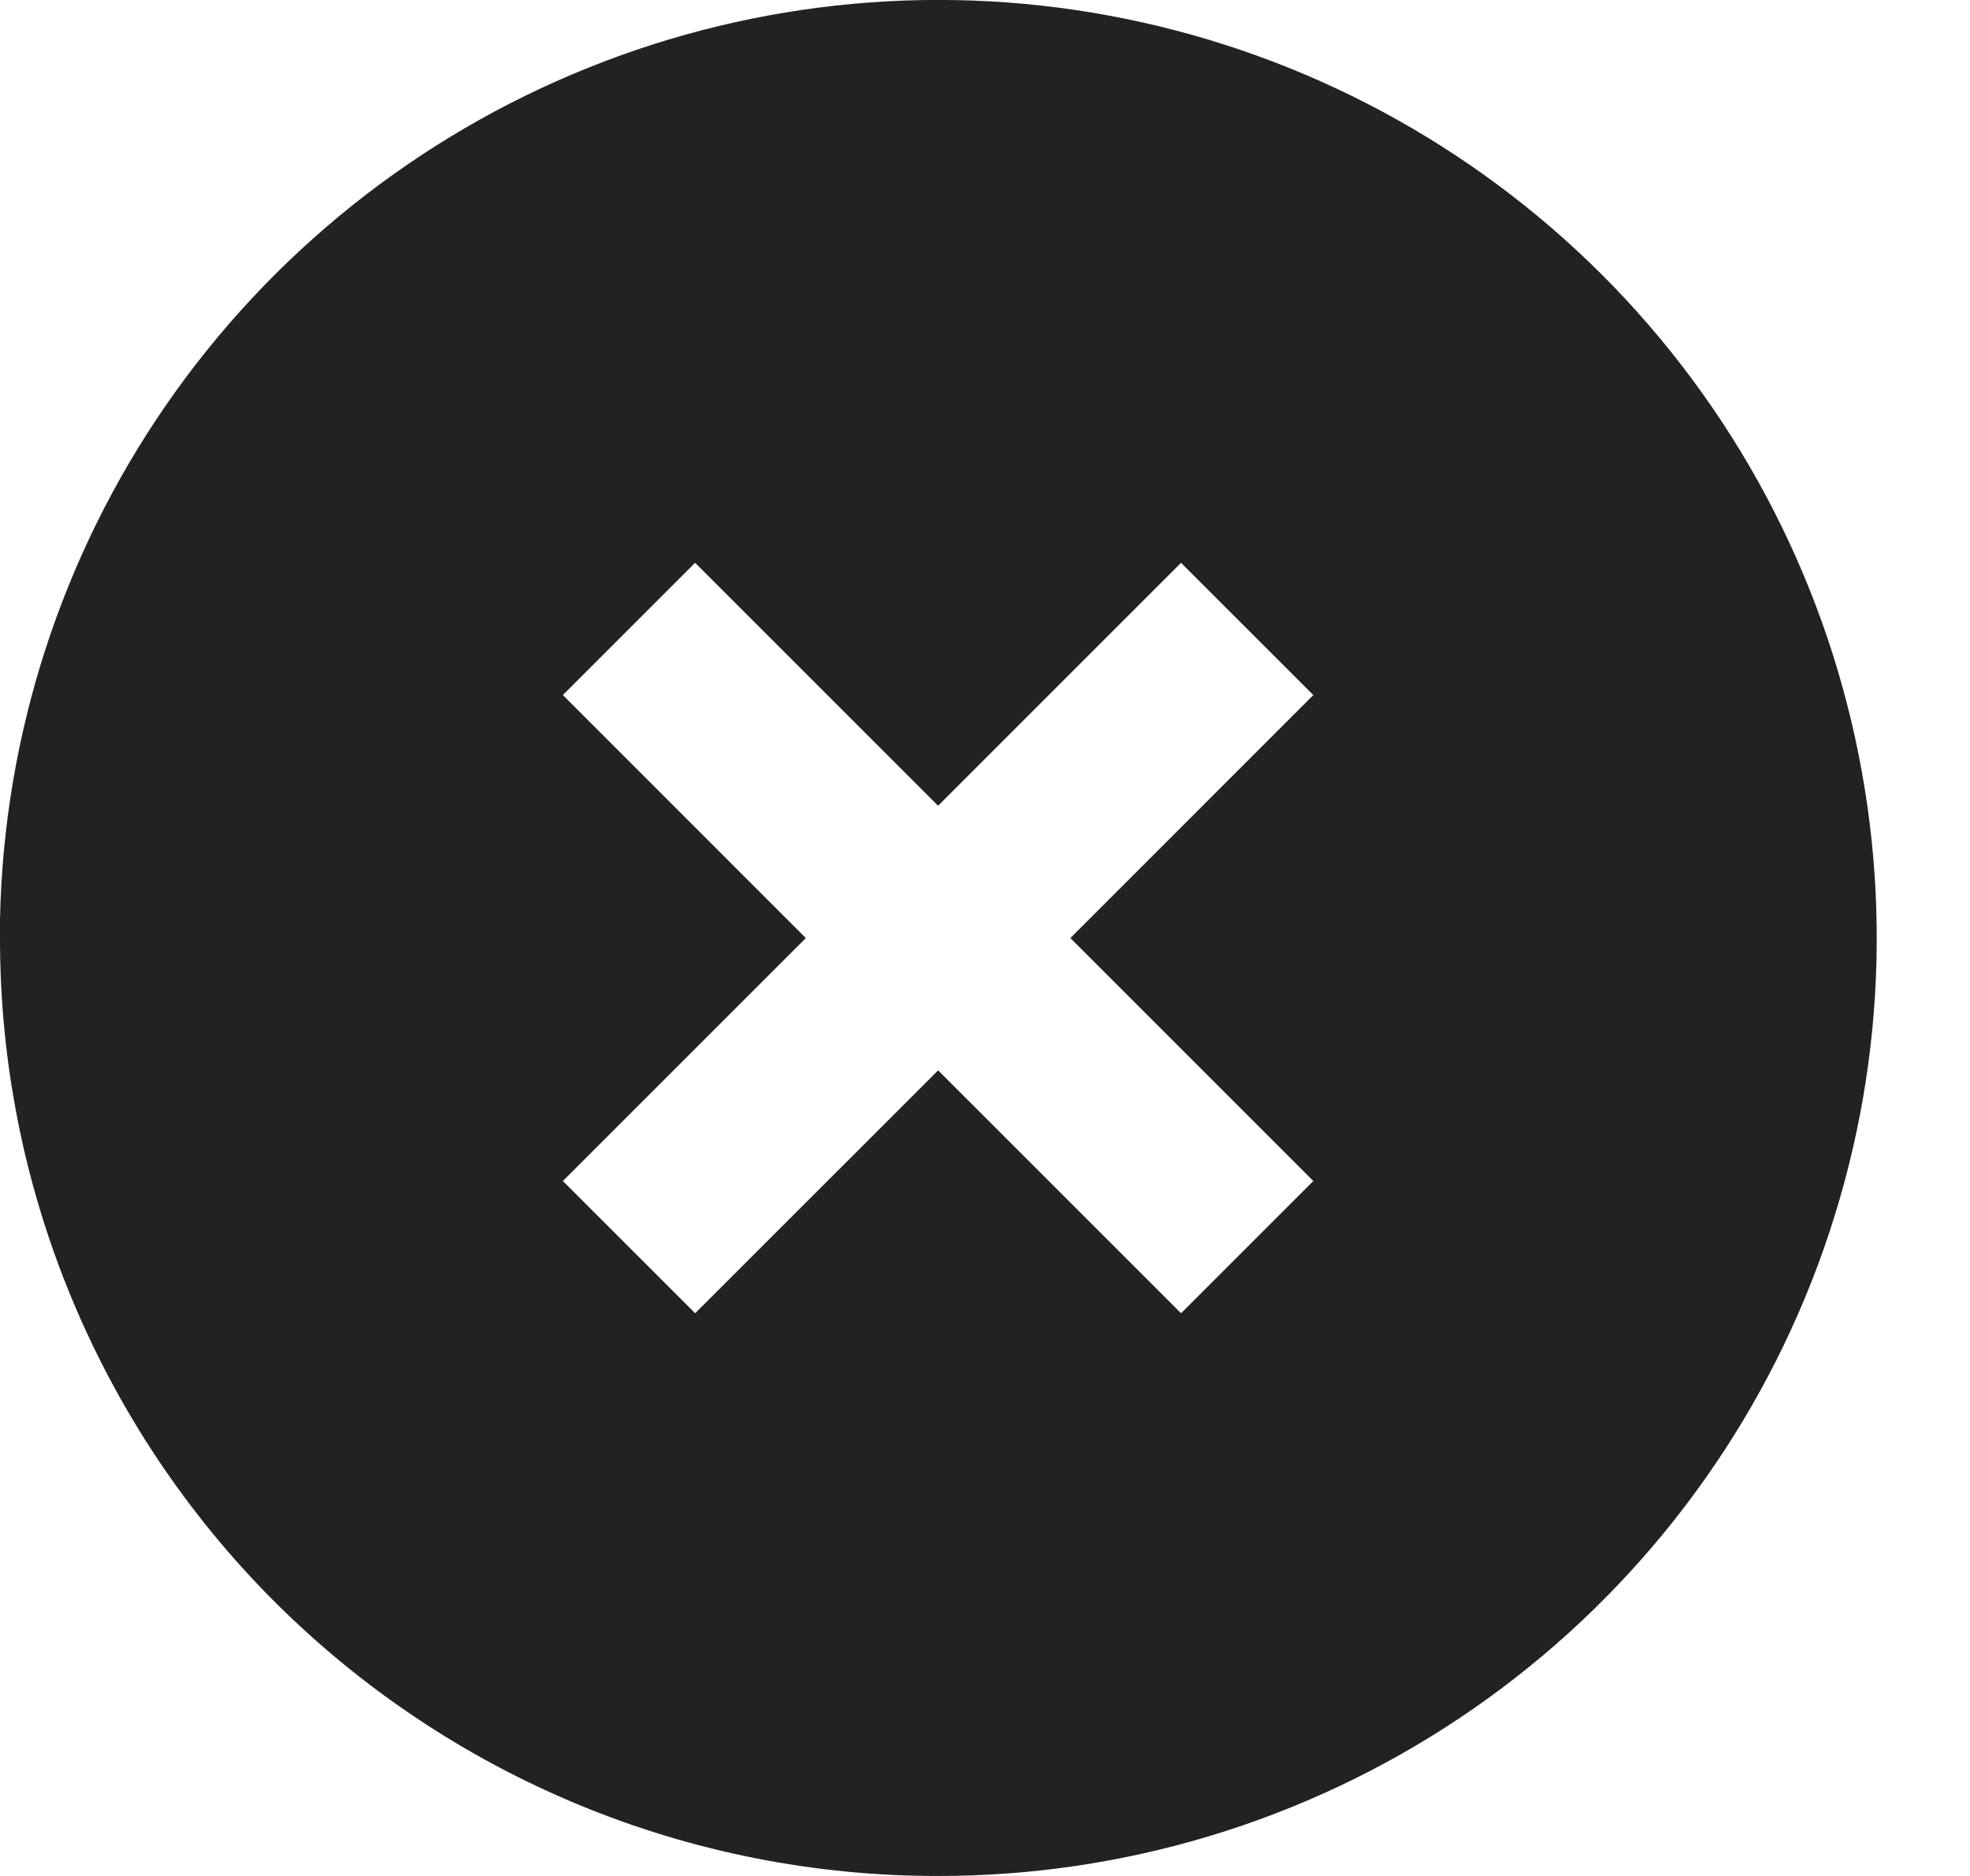 <svg width="21" height="20" viewBox="0 0 21 20" fill="none" xmlns="http://www.w3.org/2000/svg">
<path d="M10 20C8.686 20.002 7.385 19.744 6.172 19.242C4.958 18.74 3.855 18.003 2.926 17.075C1.997 16.146 1.261 15.043 0.759 13.829C0.256 12.615 -0.001 11.314 5.01048e-06 10.001V9.8C0.04 7.84 0.655 5.934 1.769 4.32C2.883 2.707 4.447 1.456 6.266 0.724C8.085 -0.009 10.08 -0.191 12.001 0.201C13.923 0.593 15.687 1.541 17.074 2.926C18.474 4.325 19.427 6.107 19.813 8.048C20.2 9.989 20.002 12 19.244 13.828C18.487 15.656 17.204 17.218 15.559 18.317C13.913 19.416 11.979 20.002 10 20ZM10 11.411L12.59 14.001L14 12.591L11.41 10.001L14 7.41L12.59 6L10 8.59L7.41 6L6 7.41L8.59 10.001L6 12.591L7.41 14.001L10 11.412V11.411Z" fill="#222222"/>
</svg>
